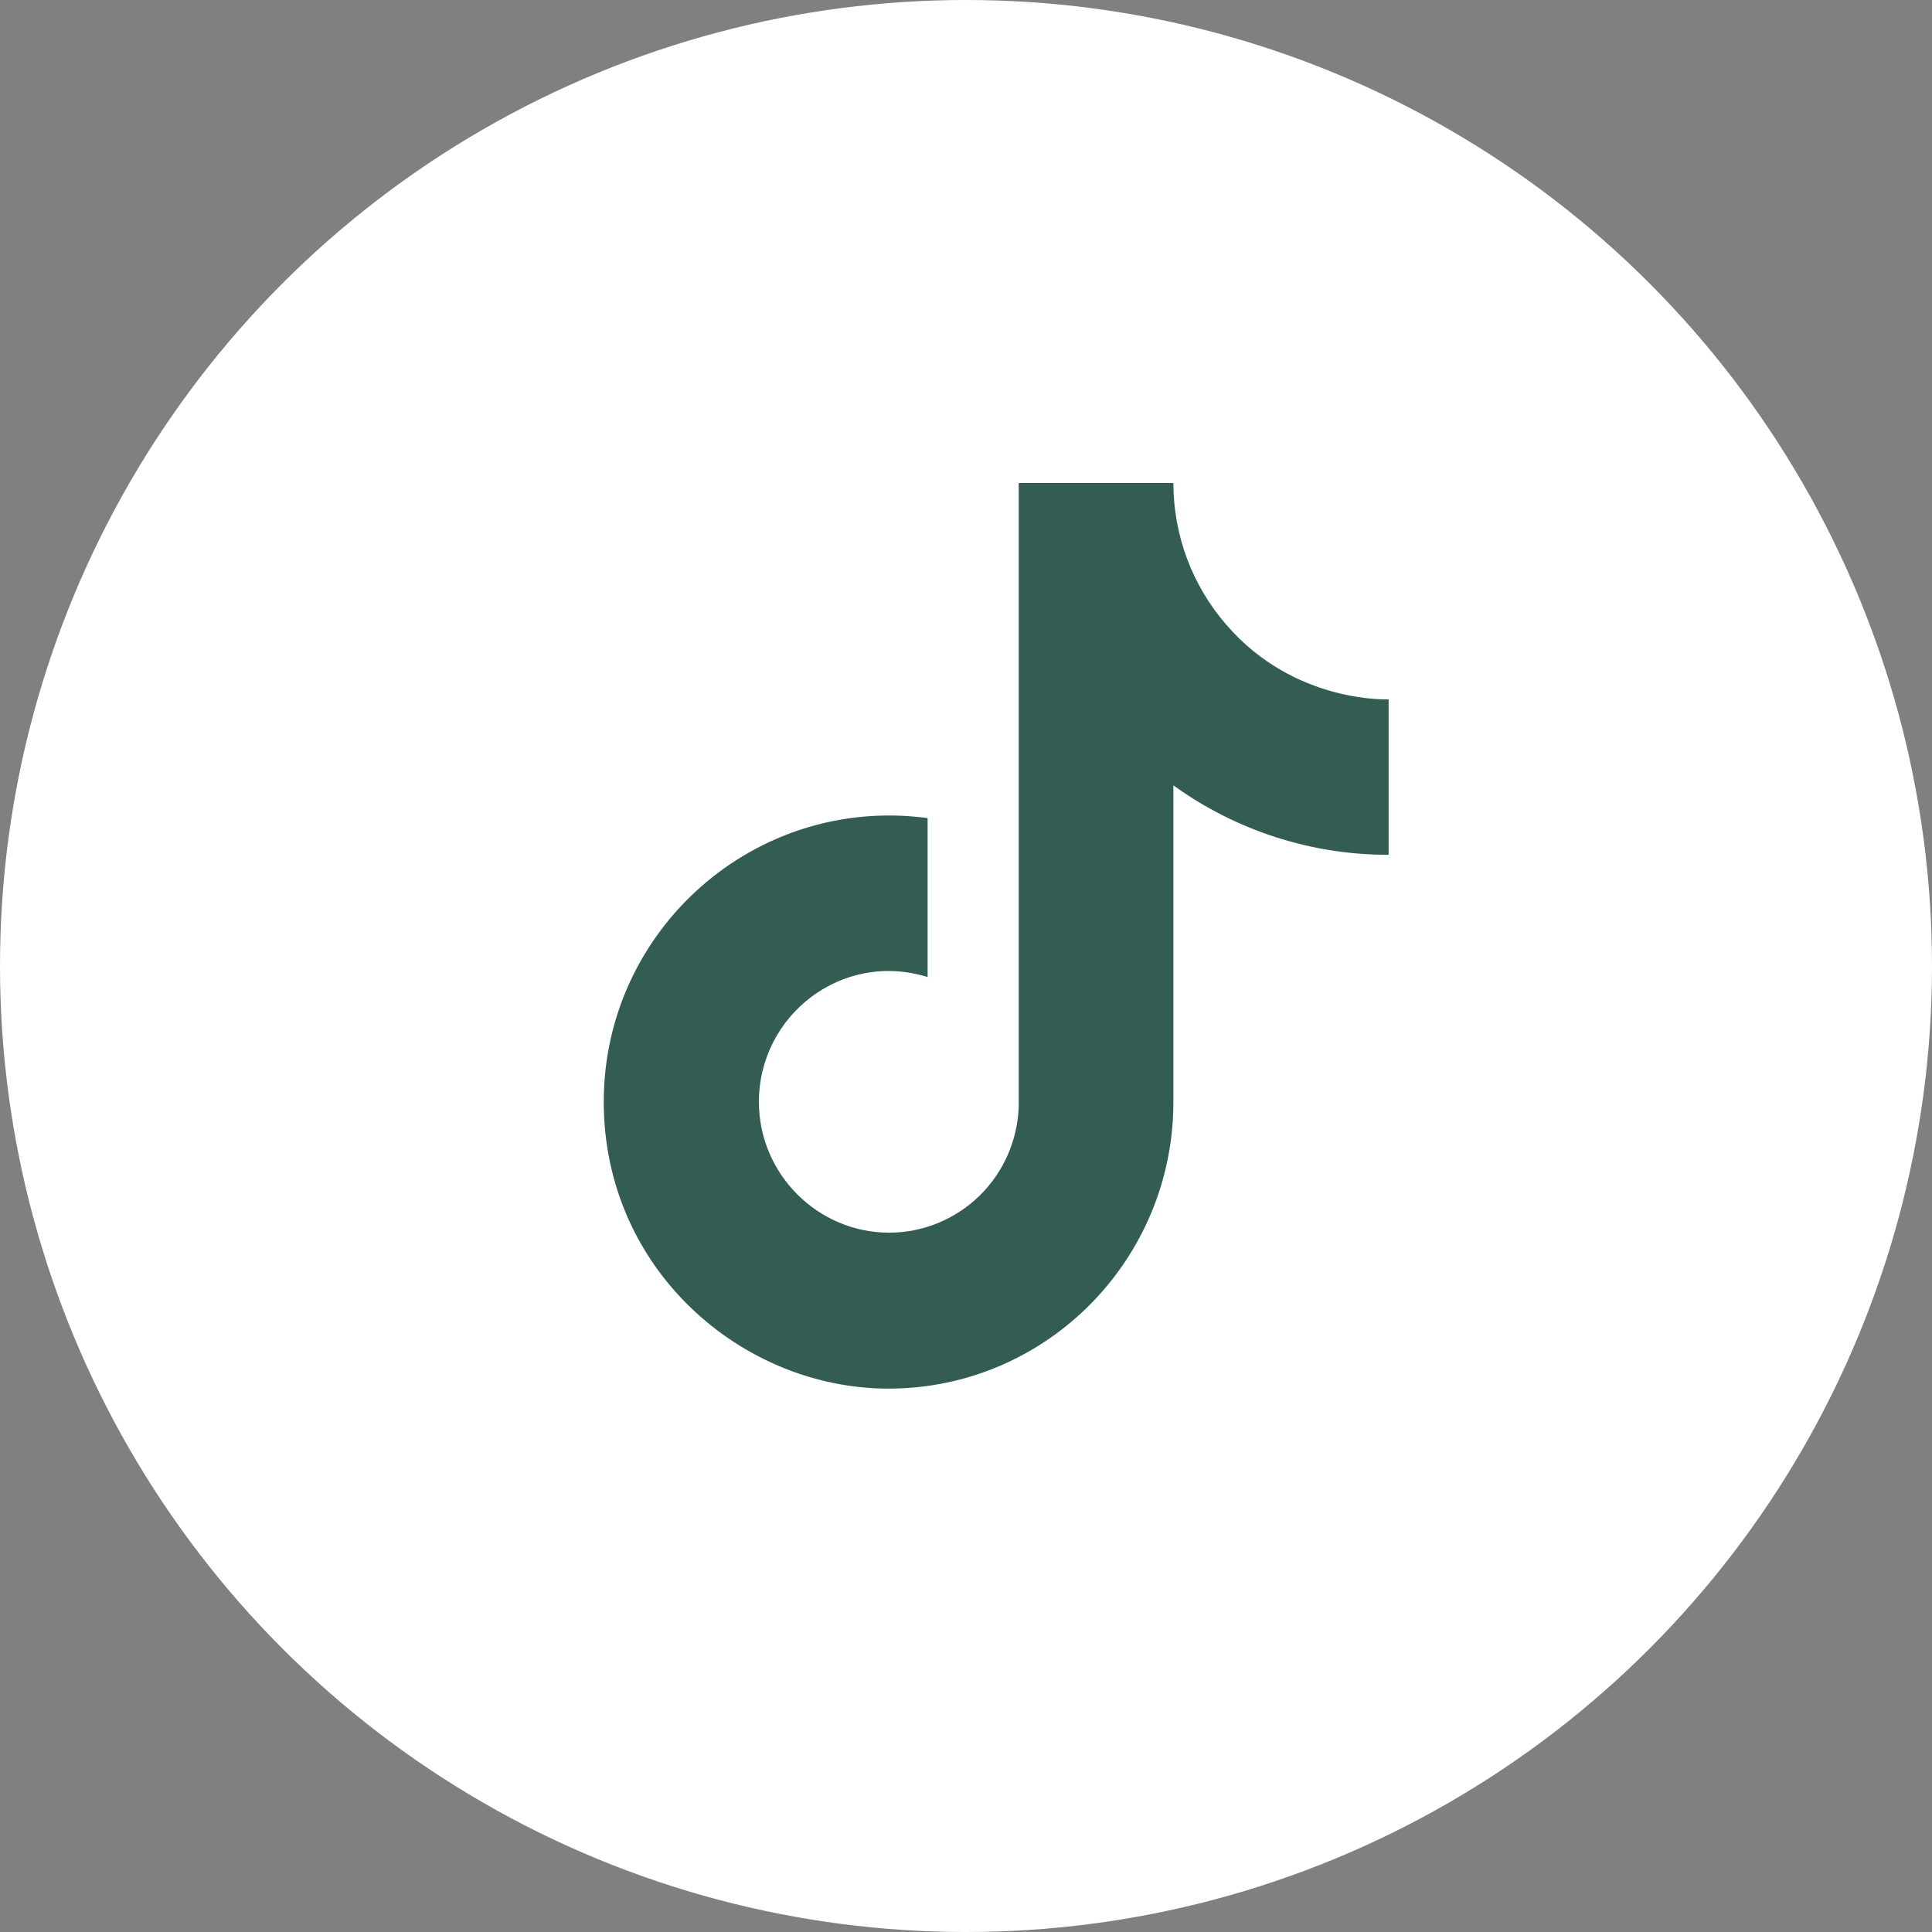 <svg width="32" height="32" viewBox="0 0 32 32" fill="none" xmlns="http://www.w3.org/2000/svg">
<rect x="0" y="0" width="32" height="32" fill="#808080" stroke="none"/>
<circle cx="16" cy="16" r="16" fill="white"/>
<path d="M20.314 10.35C19.747 9.7 19.435 8.865 19.435 8H16.873V18.333C16.853 18.892 16.619 19.422 16.218 19.811C15.817 20.199 15.283 20.417 14.726 20.417C13.549 20.417 12.57 19.45 12.57 18.25C12.57 16.817 13.946 15.742 15.364 16.183V13.55C12.504 13.167 10 15.4 10 18.25C10 21.025 12.288 23 14.717 23C17.321 23 19.435 20.875 19.435 18.25V13.008C20.474 13.758 21.721 14.161 23 14.158V11.583C23 11.583 21.441 11.658 20.314 10.35Z" fill="#335D53"/>
</svg>
